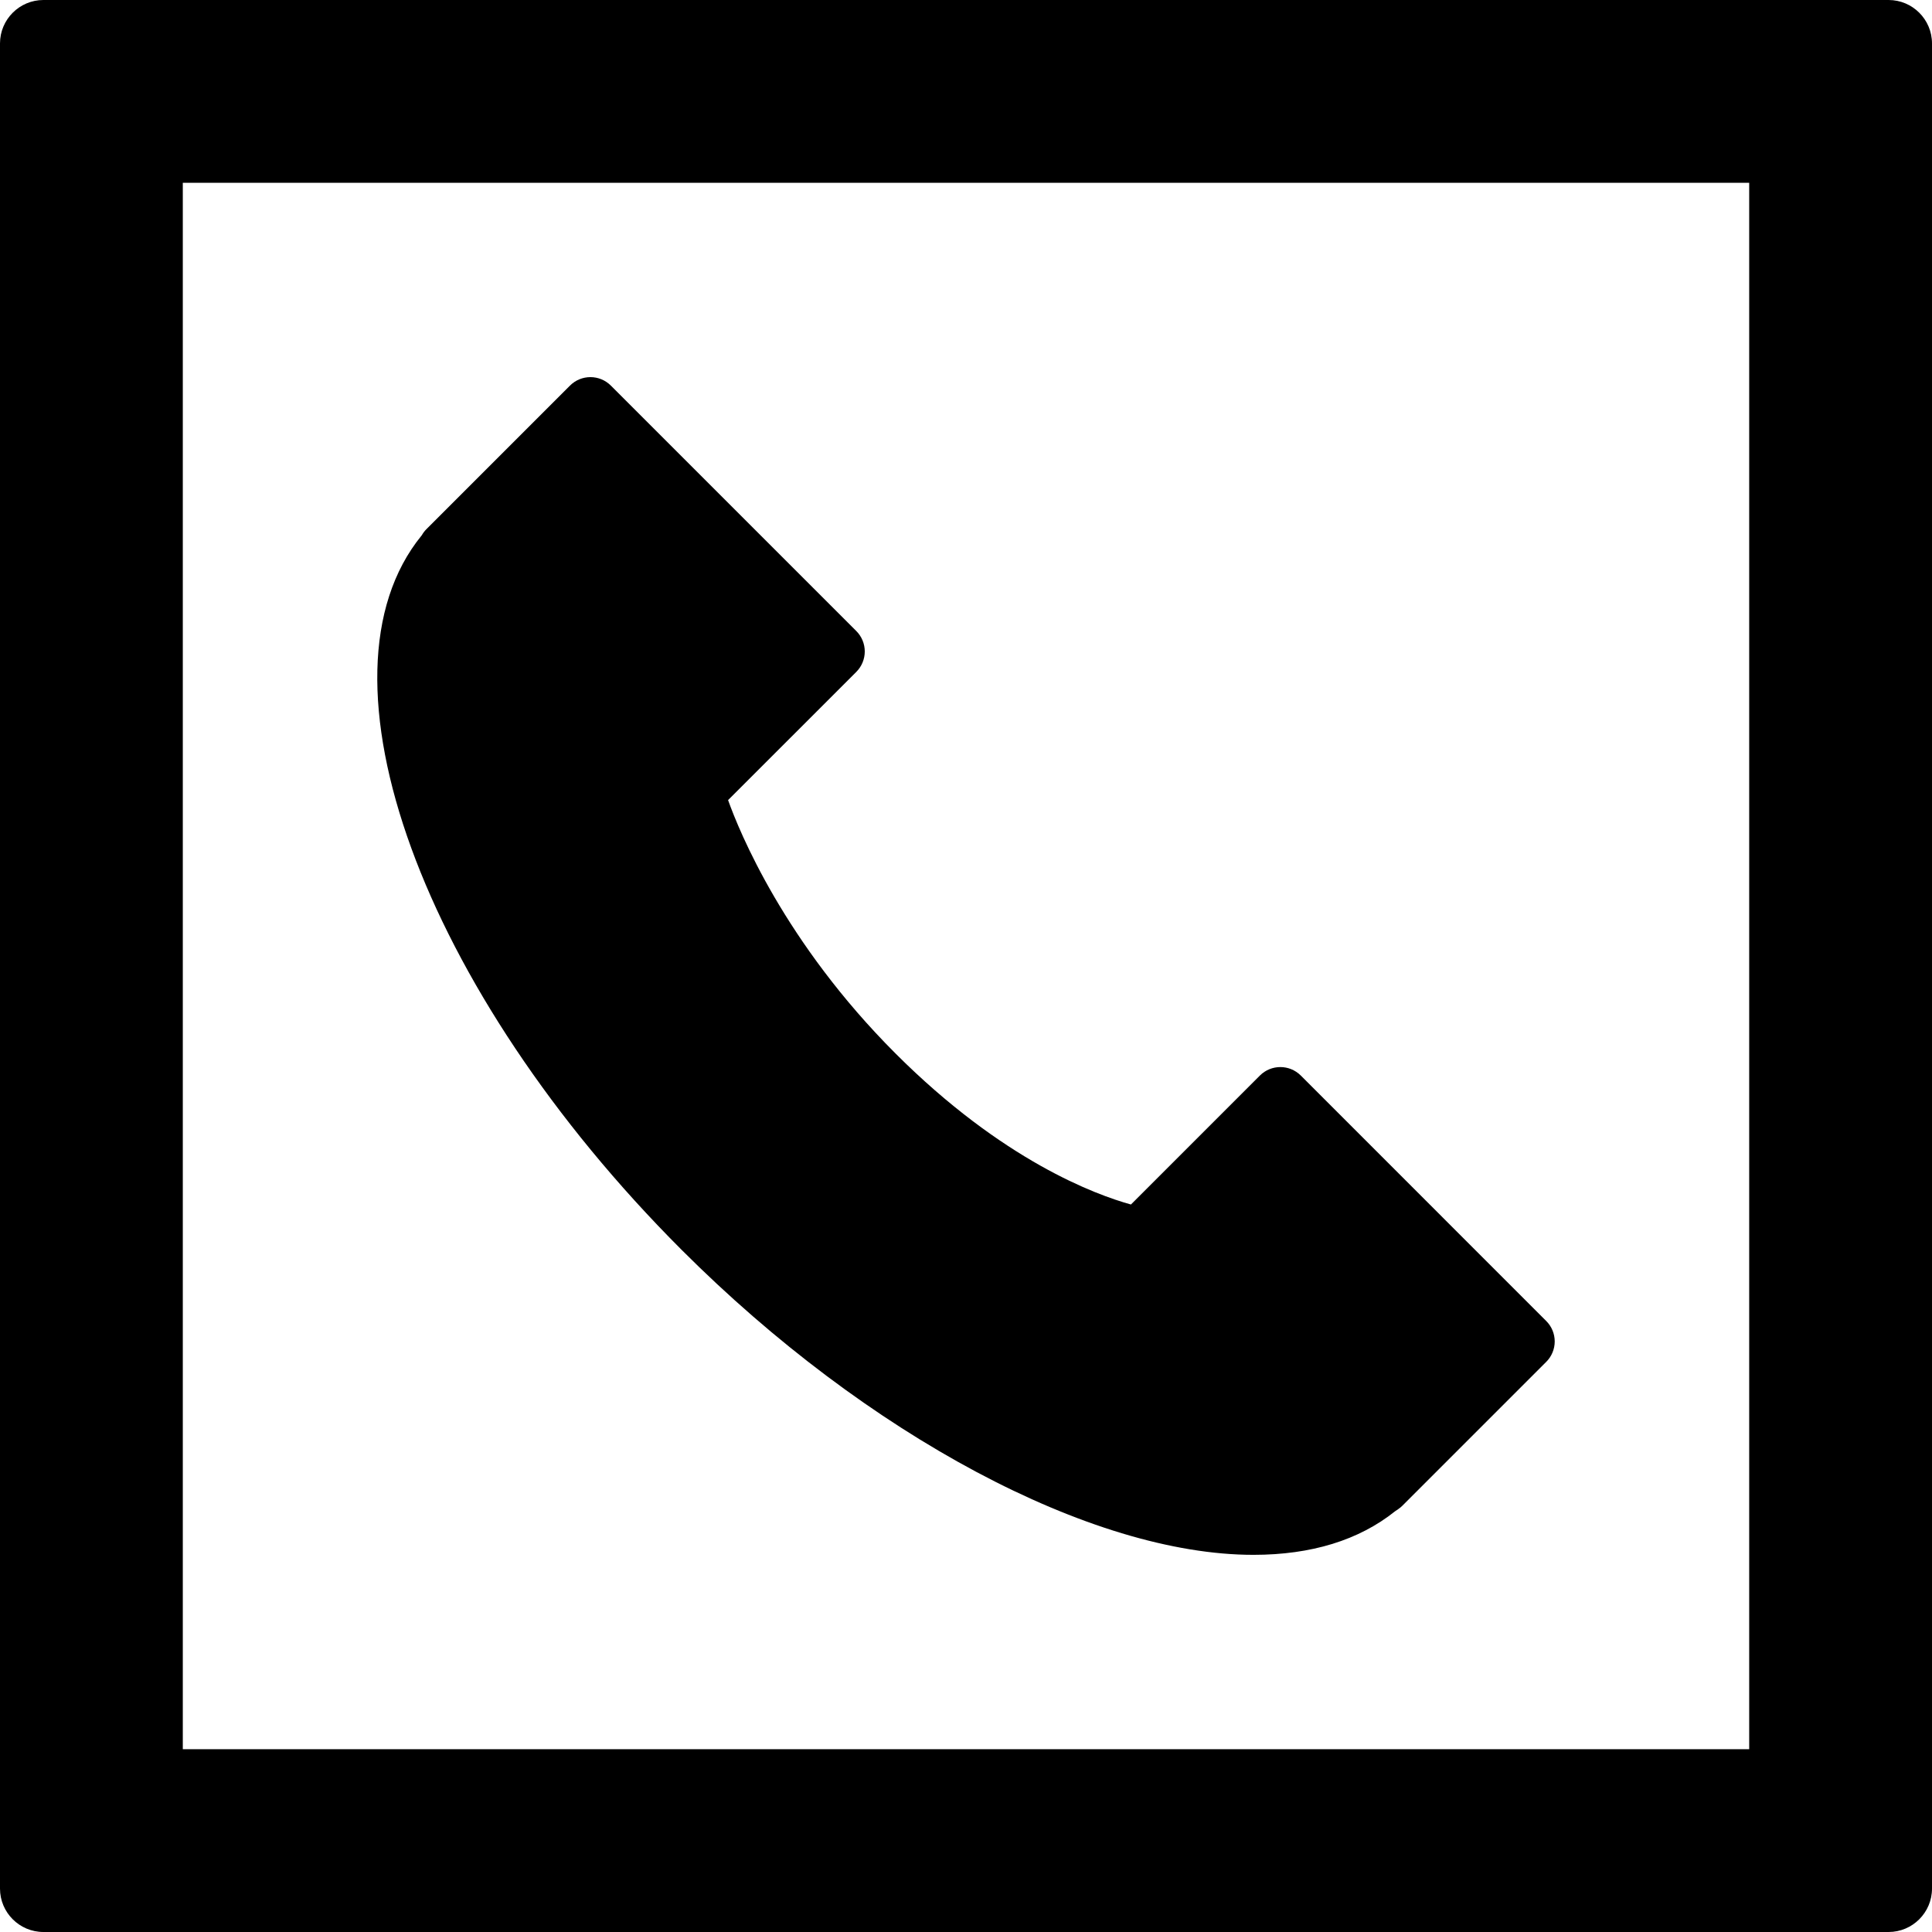 <?xml version="1.0" encoding="iso-8859-1"?>
<!-- Uploaded to: SVG Repo, www.svgrepo.com, Generator: SVG Repo Mixer Tools -->
<!DOCTYPE svg PUBLIC "-//W3C//DTD SVG 1.1//EN" "http://www.w3.org/Graphics/SVG/1.1/DTD/svg11.dtd">
<svg fill="#000000" version="1.1" id="Capa_1" xmlns="http://www.w3.org/2000/svg" xmlns:xlink="http://www.w3.org/1999/xlink" 
	 width="800px" height="800px" viewBox="0 0 95.098 95.098"
	 xml:space="preserve">
<g>
	<g>
		<path d="M92.961,0H2.137C0.959,0,0,0.958,0,2.137v90.824c0,1.178,0.958,2.137,2.137,2.137h90.824c1.178,0,2.137-0.958,2.137-2.137
			V2.137C95.098,0.959,94.139,0,92.961,0z M86.1,86.1H8.998V8.998H86.1V86.1z"/>
		<path d="M61.697,76.533c2.849,0,5.192-0.721,6.973-2.145l0.166-0.113c0.072-0.05,0.139-0.105,0.201-0.168l7.072-7.072
			c0.268-0.268,0.418-0.629,0.418-1.006s-0.15-0.739-0.418-1.006l-12.08-12.082c-0.558-0.556-1.457-0.556-2.014,0l-6.347,6.348
			c-1.726-0.477-6.312-2.155-11.587-7.432c-5.475-5.474-7.693-10.932-8.243-12.474l6.311-6.31c0.267-0.267,0.417-0.629,0.417-1.006
			s-0.15-0.739-0.417-1.006L30.069,18.981c-0.556-0.557-1.457-0.557-2.014,0l-7.062,7.062c-0.092,0.091-0.17,0.195-0.233,0.307
			l-0.013,0.015c-5.624,6.91,0.004,22.356,12.813,35.165C42.676,70.645,53.72,76.533,61.697,76.533z"/>
	</g>
</g>
</svg>